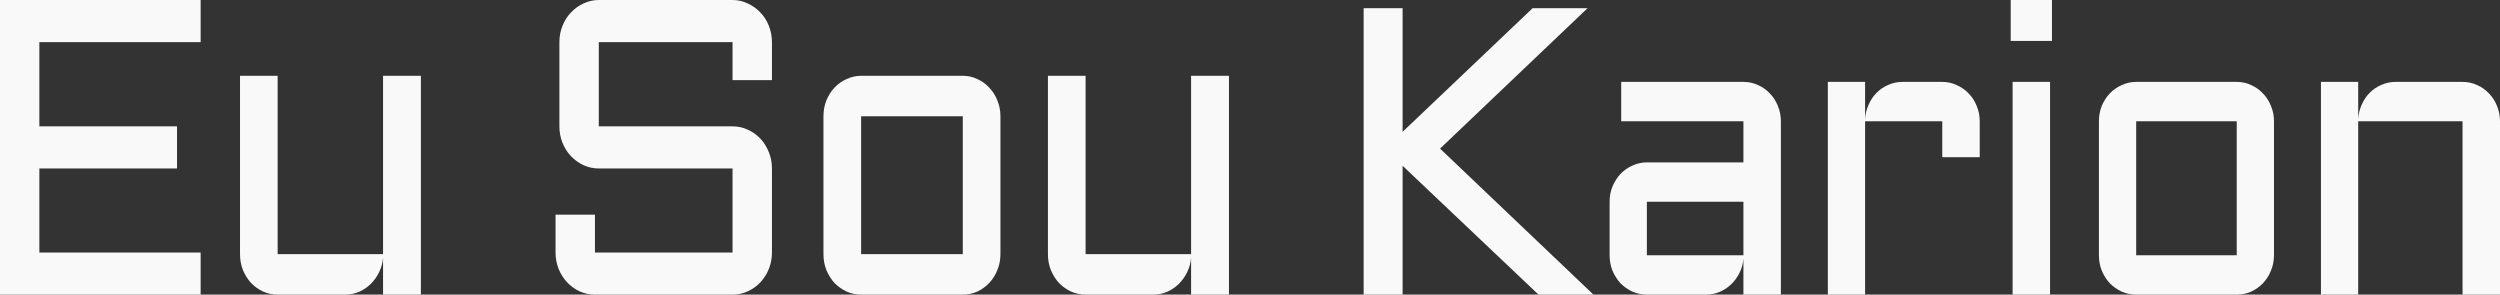 <svg width="297" height="35" viewBox="0 0 297 35" fill="none" xmlns="http://www.w3.org/2000/svg">
<rect x="0" y="0" width="297" height="35" fill="#333333" stroke="none"/>
<path d="M166.629 0.973V15.661L182.075 0.973H188.601L171.078 17.654L189.301 35H182.775L166.629 19.695V35H162V0.973H166.629Z" fill="#F9F9F9"/>
<path d="M191.222 23.966C191.222 23.317 191.335 22.716 191.561 22.163C191.802 21.593 192.118 21.095 192.509 20.668C192.916 20.241 193.39 19.909 193.932 19.671C194.474 19.418 195.046 19.291 195.648 19.291H207.119V14.403H192.599V9.729H207.119C207.736 9.729 208.316 9.855 208.858 10.108C209.4 10.346 209.867 10.678 210.258 11.105C210.664 11.516 210.981 12.007 211.206 12.576C211.447 13.146 211.568 13.755 211.568 14.403V35H207.119V30.729C207.074 31.314 206.924 31.868 206.668 32.39C206.412 32.912 206.08 33.371 205.674 33.766C205.283 34.146 204.831 34.446 204.319 34.668C203.807 34.889 203.265 35 202.693 35H195.648C195.046 35 194.474 34.881 193.932 34.644C193.39 34.391 192.916 34.059 192.509 33.648C192.118 33.22 191.802 32.722 191.561 32.153C191.335 31.583 191.222 30.974 191.222 30.325V23.966ZM195.648 30.325H207.119V23.966H195.648V30.325Z" fill="#F9F9F9"/>
<path d="M221.573 14.403V35H217.147V9.729H221.573V14.19C221.603 13.573 221.739 12.995 221.98 12.458C222.22 11.904 222.537 11.429 222.928 11.034C223.334 10.623 223.801 10.306 224.328 10.085C224.855 9.847 225.419 9.729 226.022 9.729H230.741C231.358 9.729 231.93 9.855 232.457 10.108C232.999 10.346 233.473 10.678 233.88 11.105C234.286 11.516 234.602 12.007 234.828 12.576C235.069 13.146 235.19 13.755 235.19 14.403V18.675H230.741V14.403H221.573Z" fill="#F9F9F9"/>
<path d="M243.546 9.729V35H239.098V9.729H243.546ZM238.872 0H243.772V4.864H238.872V0Z" fill="#F9F9F9"/>
<path d="M270.149 30.325C270.149 30.974 270.029 31.583 269.788 32.153C269.562 32.722 269.246 33.22 268.839 33.648C268.448 34.059 267.981 34.391 267.439 34.644C266.912 34.881 266.34 35 265.723 35H253.778C253.175 35 252.603 34.881 252.061 34.644C251.519 34.391 251.045 34.059 250.639 33.648C250.247 33.22 249.931 32.722 249.69 32.153C249.465 31.583 249.352 30.974 249.352 30.325V14.403C249.352 13.755 249.465 13.146 249.69 12.576C249.931 12.007 250.247 11.516 250.639 11.105C251.045 10.678 251.519 10.346 252.061 10.108C252.603 9.855 253.175 9.729 253.778 9.729H265.723C266.34 9.729 266.912 9.855 267.439 10.108C267.981 10.346 268.448 10.678 268.839 11.105C269.246 11.516 269.562 12.007 269.788 12.576C270.029 13.146 270.149 13.755 270.149 14.403V30.325ZM253.778 14.403V30.325H265.723V14.403H253.778Z" fill="#F9F9F9"/>
<path d="M297 35H292.551V14.403H280.154V35H275.728V9.729H280.154V14.19C280.184 13.573 280.32 12.995 280.561 12.458C280.802 11.904 281.118 11.429 281.509 11.034C281.916 10.623 282.382 10.306 282.909 10.085C283.436 9.847 284.001 9.729 284.603 9.729H292.551C293.169 9.729 293.748 9.855 294.29 10.108C294.832 10.346 295.299 10.678 295.69 11.105C296.097 11.516 296.413 12.007 296.639 12.576C296.88 13.146 297 13.755 297 14.403V35Z" fill="#F9F9F9"/>
<path d="M71.137 20.014C70.498 20.014 69.889 19.884 69.31 19.623C68.747 19.347 68.253 18.989 67.826 18.549C67.4 18.094 67.065 17.565 66.822 16.963C66.578 16.345 66.457 15.694 66.457 15.011V5.003C66.457 4.32 66.578 3.677 66.822 3.075C67.065 2.457 67.4 1.928 67.826 1.489C68.253 1.033 68.747 0.675 69.31 0.415C69.889 0.138 70.498 0 71.137 0H87.026C87.666 0 88.267 0.138 88.83 0.415C89.408 0.675 89.911 1.033 90.337 1.489C90.763 1.928 91.098 2.457 91.341 3.075C91.585 3.677 91.707 4.32 91.707 5.003V9.519H87.026V5.003H71.137V15.011H87.026C87.666 15.011 88.267 15.141 88.83 15.401C89.408 15.661 89.911 16.019 90.337 16.475C90.763 16.93 91.098 17.468 91.341 18.086C91.585 18.688 91.707 19.331 91.707 20.014V29.997C91.707 30.68 91.585 31.331 91.341 31.949C91.098 32.551 90.763 33.08 90.337 33.536C89.911 33.991 89.408 34.349 88.83 34.609C88.267 34.87 87.666 35 87.026 35H70.68C70.041 35 69.432 34.87 68.854 34.609C68.291 34.349 67.796 33.991 67.37 33.536C66.944 33.08 66.609 32.551 66.365 31.949C66.122 31.331 66 30.68 66 29.997V25.506H70.68V29.997H87.026V20.014H71.137Z" fill="#F9F9F9"/>
<path d="M118.853 30.192C118.853 30.859 118.732 31.485 118.488 32.071C118.26 32.657 117.94 33.169 117.529 33.609C117.133 34.032 116.662 34.373 116.114 34.634C115.581 34.878 115.003 35 114.379 35H102.302C101.693 35 101.114 34.878 100.566 34.634C100.019 34.373 99.539 34.032 99.128 33.609C98.733 33.169 98.413 32.657 98.169 32.071C97.941 31.485 97.827 30.859 97.827 30.192V13.815C97.827 13.147 97.941 12.521 98.169 11.935C98.413 11.349 98.733 10.845 99.128 10.422C99.539 9.983 100.019 9.641 100.566 9.397C101.114 9.136 101.693 9.006 102.302 9.006H114.379C115.003 9.006 115.581 9.136 116.114 9.397C116.662 9.641 117.133 9.983 117.529 10.422C117.94 10.845 118.26 11.349 118.488 11.935C118.732 12.521 118.853 13.147 118.853 13.815V30.192ZM102.302 13.815V30.192H114.379V13.815H102.302Z" fill="#F9F9F9"/>
<path d="M124.494 9.006H128.969V30.192H141.502V9.006H146V35H141.502V30.607C141.457 31.209 141.305 31.778 141.046 32.315C140.787 32.852 140.452 33.324 140.041 33.731C139.646 34.121 139.189 34.431 138.672 34.658C138.154 34.886 137.606 35 137.028 35H128.969C128.36 35 127.782 34.878 127.234 34.634C126.686 34.373 126.206 34.032 125.795 33.609C125.4 33.169 125.08 32.657 124.837 32.071C124.608 31.485 124.494 30.859 124.494 30.192V9.006Z" fill="#F9F9F9"/>
<path d="M0 0H23.836V5.003H4.676V15.011H21.03V20.014H4.676V29.997H23.836V35H0V0Z" fill="#F9F9F9"/>
<path d="M28.514 9.006H32.984V30.192H45.507V9.006H50V35H45.507V30.607C45.461 31.209 45.309 31.778 45.05 32.315C44.792 32.852 44.457 33.324 44.047 33.731C43.651 34.121 43.195 34.431 42.678 34.658C42.161 34.886 41.614 35 41.036 35H32.984C32.376 35 31.798 34.878 31.251 34.634C30.703 34.373 30.224 34.032 29.814 33.609C29.418 33.169 29.099 32.657 28.856 32.071C28.628 31.485 28.514 30.859 28.514 30.192V9.006Z" fill="#F9F9F9"/>
</svg>
